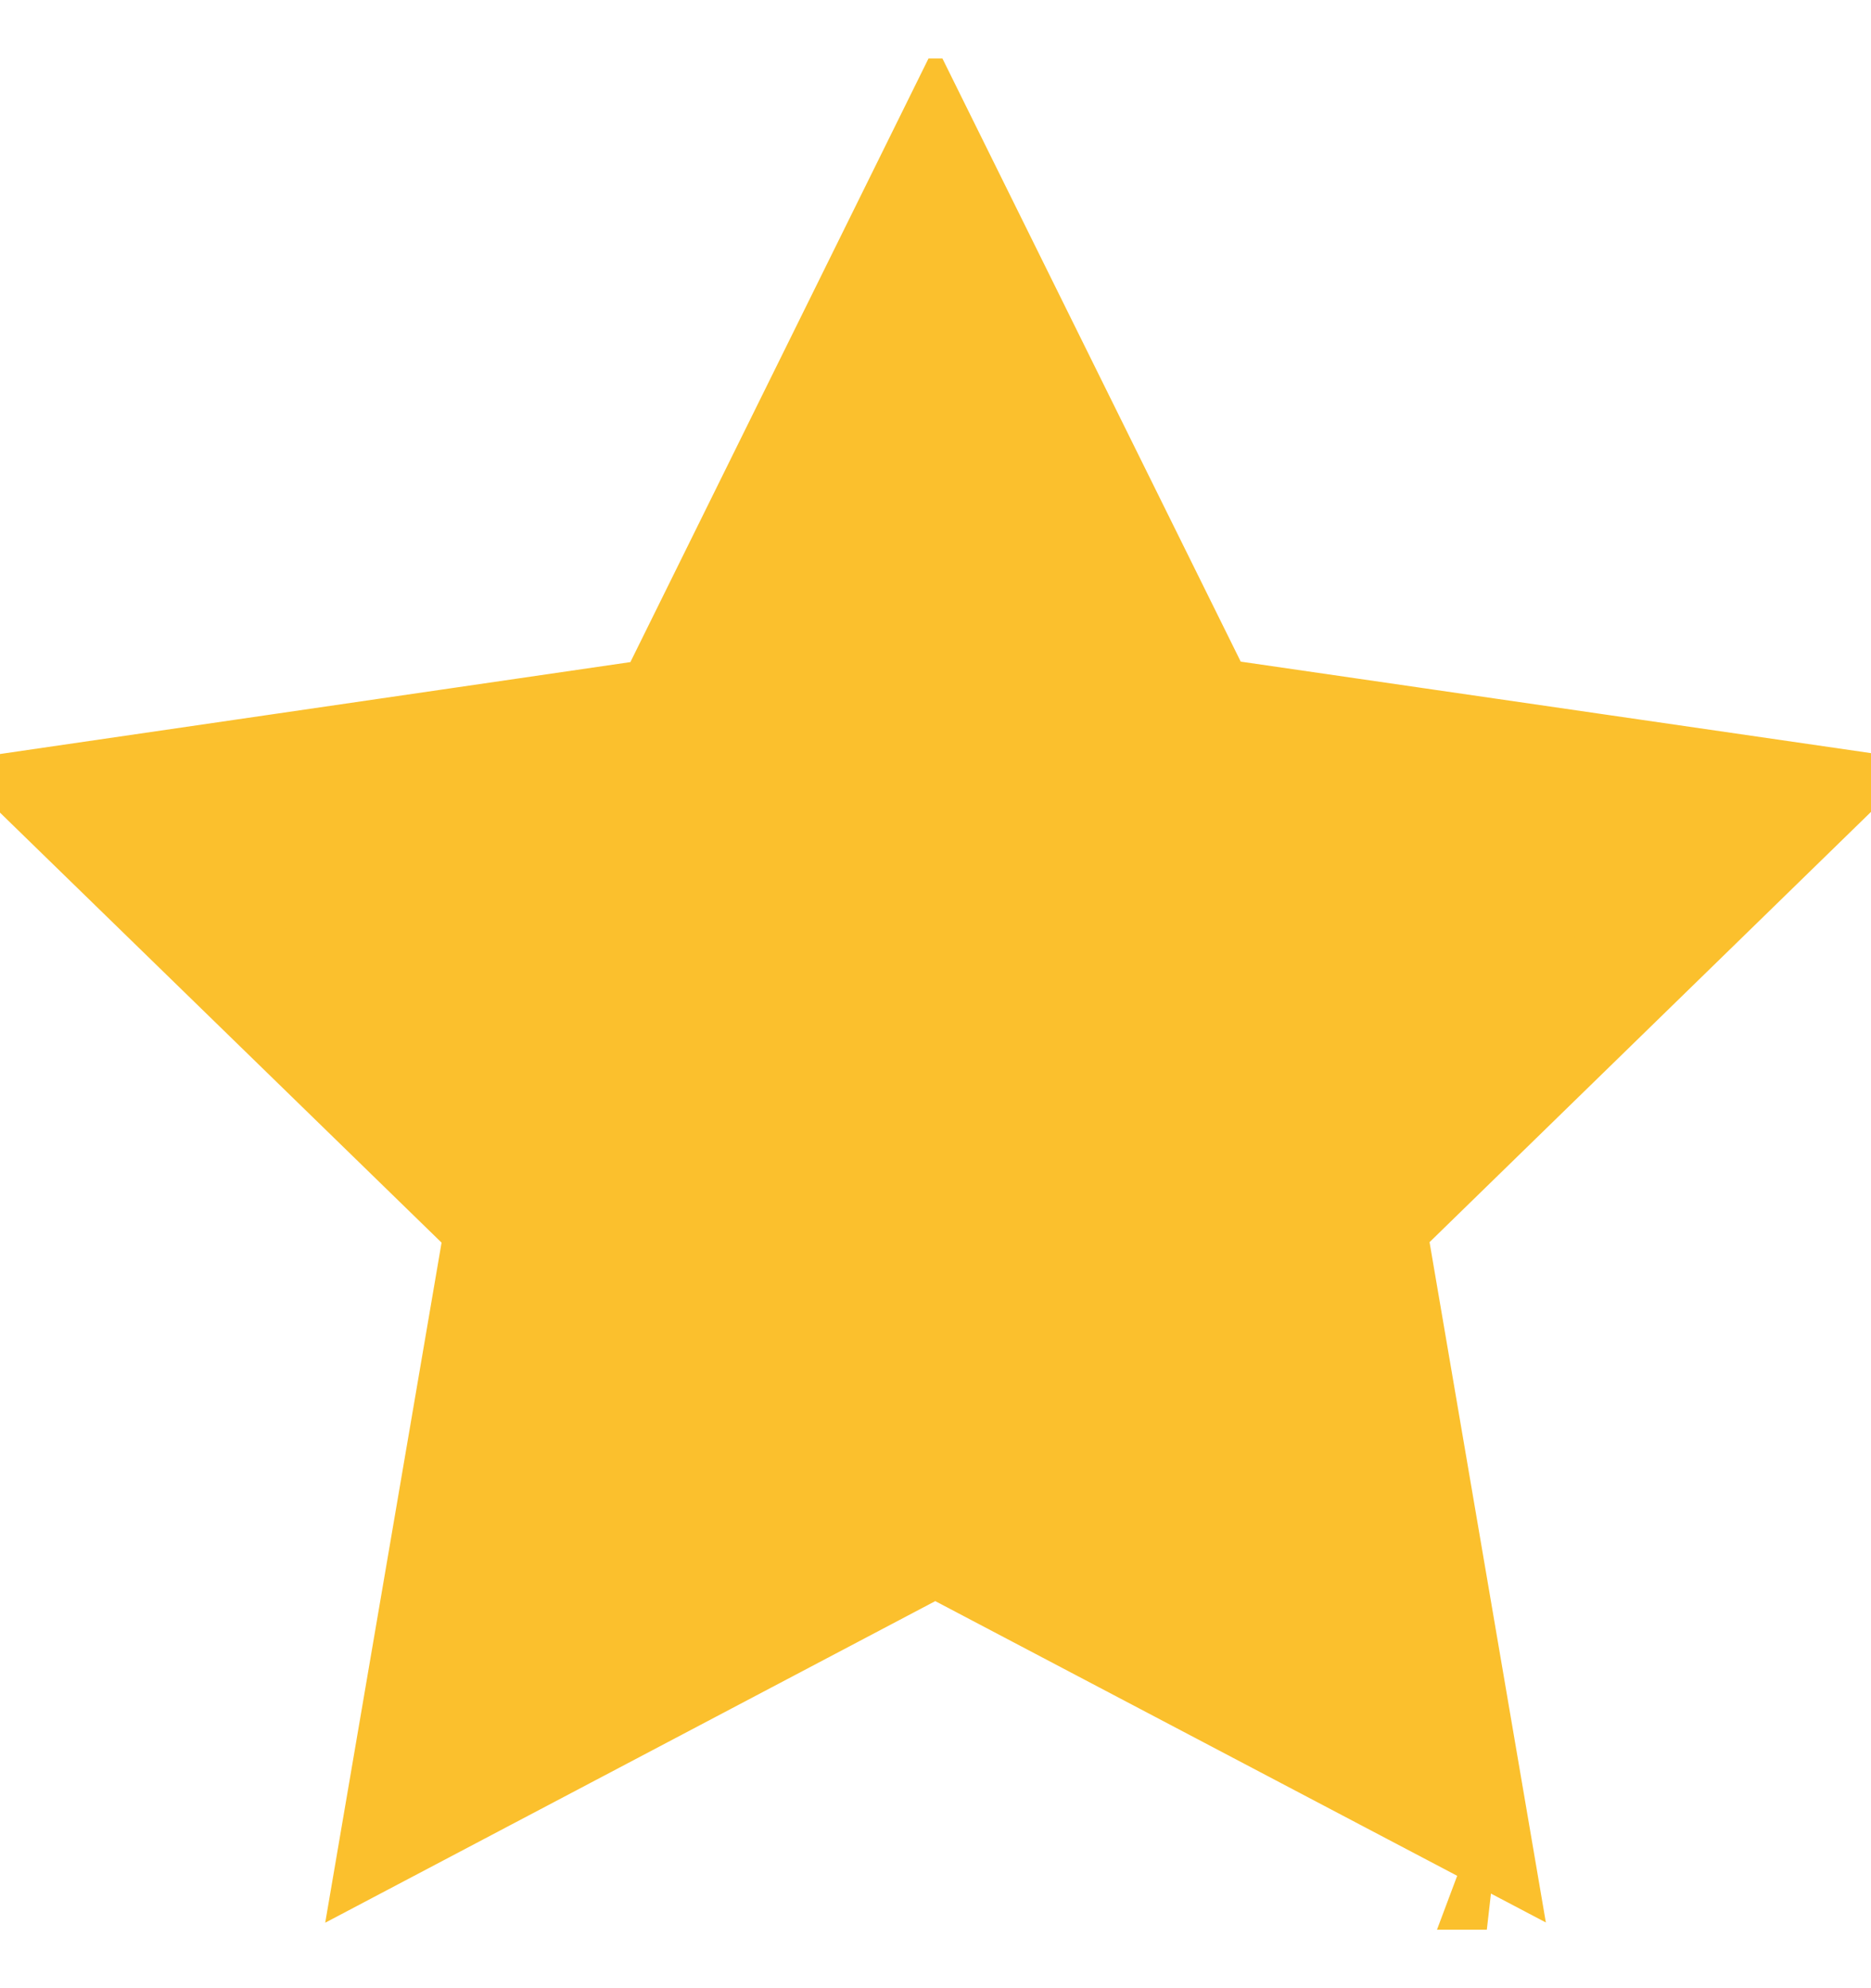 <svg width="16" height="17" viewBox="0 0 16 17" fill="none" xmlns="http://www.w3.org/2000/svg">
<g clip-path="url(#clip0_6_335)">
<path d="M12.702 15.723L12.702 15.723L12.702 15.723ZM12.702 15.723L12.703 15.723L12.702 15.723ZM4.269 10.709L4.313 10.45L4.125 10.267L0.627 6.861L5.463 6.156L5.722 6.118L5.839 5.883L8 1.508L10.162 5.879L10.278 6.115L10.538 6.152L15.374 6.854L11.876 10.263L11.688 10.446L11.732 10.705L12.556 15.524L8.231 13.248L7.998 13.126L7.765 13.248L3.445 15.525L4.269 10.709ZM12.52 16.07C12.578 16.101 12.64 16.112 12.702 16.112L12.52 16.07Z" fill="#FBC02D" stroke="#FBC02D"/>
</g>
<defs>
<clipPath id="clip0_6_335">
<rect width="16" height="16" fill="white" transform="translate(0 0.5)"/>
</clipPath>
</defs>
</svg>

